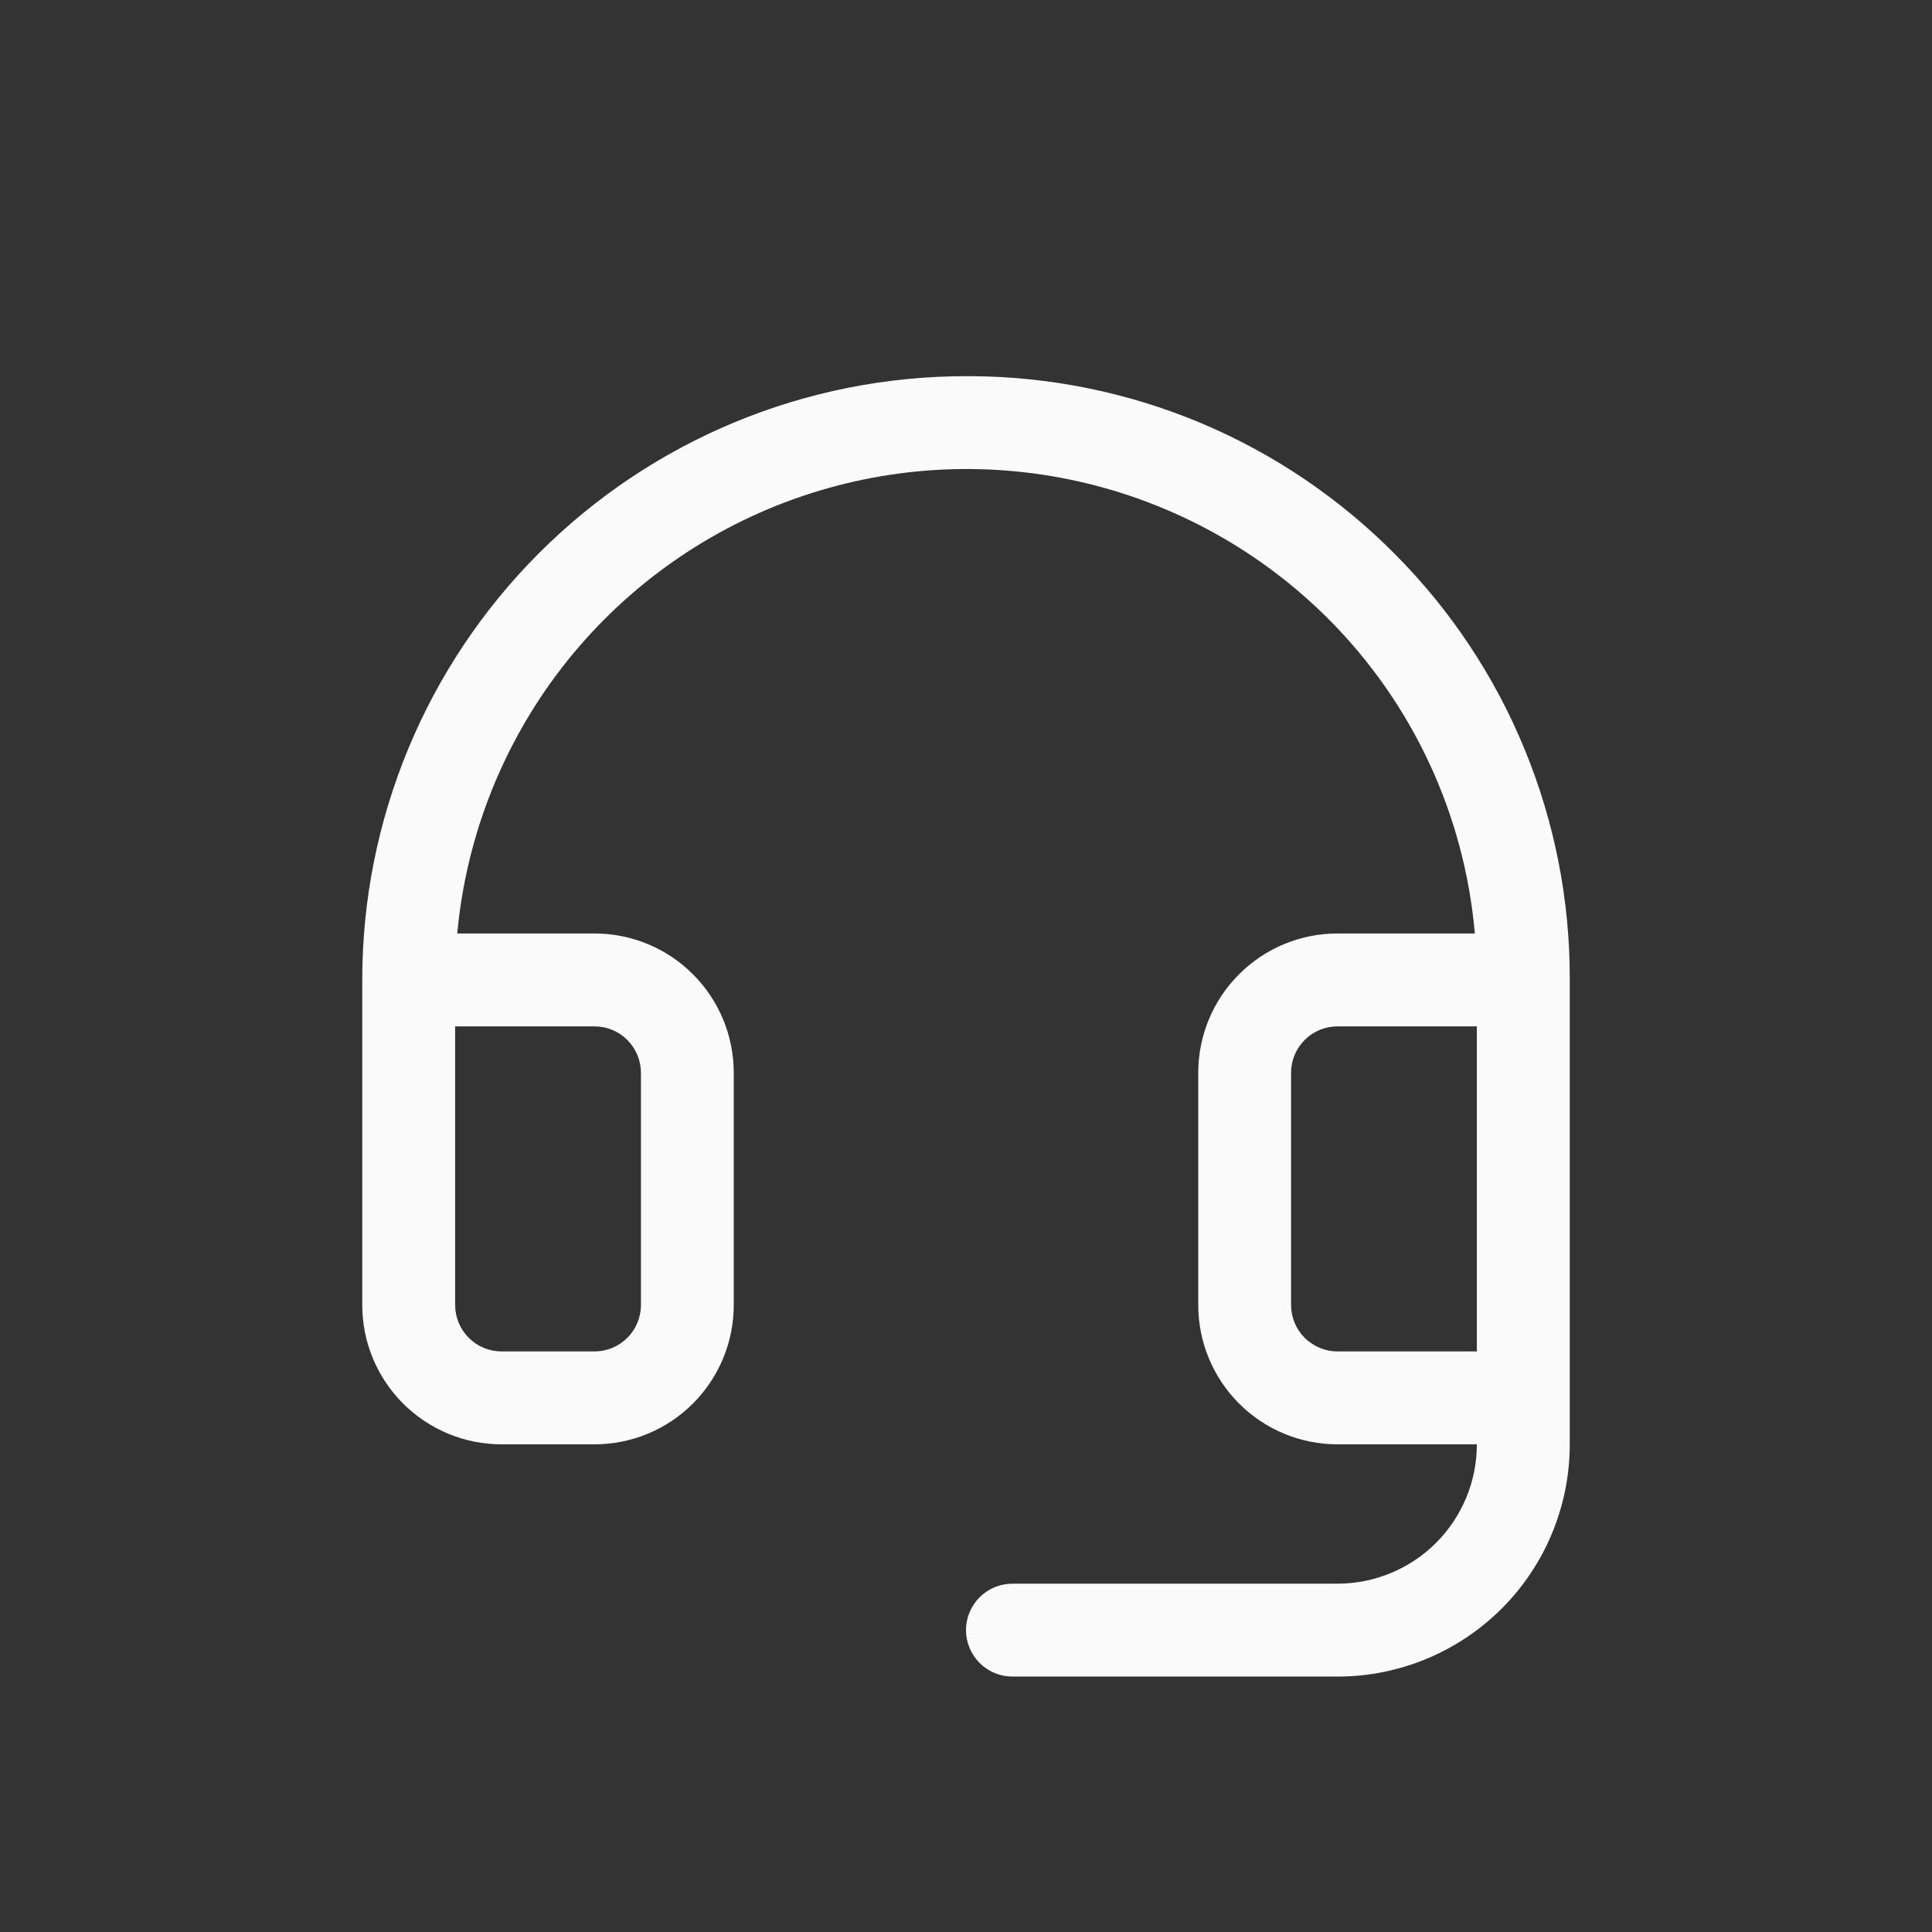 <svg width="24" height="24" viewBox="0 0 24 24" fill="none" xmlns="http://www.w3.org/2000/svg">
<rect x="0" y="0" width="24" height="24" fill="#333333" stroke="none"/>
<path d="M17.329 6.884C16.638 6.187 15.818 5.633 14.913 5.253C14.008 4.874 13.038 4.677 12.057 4.673H12C10.011 4.673 8.103 5.463 6.697 6.87C5.29 8.276 4.5 10.184 4.5 12.173V16.211C4.5 16.67 4.682 17.11 5.007 17.435C5.332 17.76 5.772 17.942 6.231 17.942H7.385C7.844 17.942 8.284 17.76 8.608 17.435C8.933 17.11 9.115 16.67 9.115 16.211V13.327C9.115 12.868 8.933 12.427 8.608 12.103C8.284 11.778 7.844 11.596 7.385 11.596H5.68C5.791 10.393 6.243 9.247 6.982 8.291C7.722 7.336 8.718 6.611 9.855 6.202C10.992 5.793 12.221 5.716 13.4 5.981C14.579 6.246 15.658 6.841 16.51 7.697C17.552 8.744 18.193 10.124 18.321 11.596H16.615C16.156 11.596 15.716 11.778 15.392 12.103C15.067 12.427 14.885 12.868 14.885 13.327V16.211C14.885 16.67 15.067 17.11 15.392 17.435C15.716 17.76 16.156 17.942 16.615 17.942H18.346C18.346 18.401 18.164 18.841 17.839 19.166C17.515 19.49 17.074 19.673 16.615 19.673H12.577C12.424 19.673 12.277 19.734 12.169 19.842C12.061 19.95 12 20.097 12 20.25C12 20.403 12.061 20.549 12.169 20.658C12.277 20.766 12.424 20.827 12.577 20.827H16.615C17.38 20.827 18.114 20.523 18.655 19.982C19.196 19.441 19.5 18.707 19.5 17.942V12.173C19.504 11.192 19.314 10.22 18.941 9.312C18.569 8.404 18.021 7.579 17.329 6.884ZM7.385 12.75C7.538 12.75 7.684 12.81 7.793 12.919C7.901 13.027 7.962 13.174 7.962 13.327V16.211C7.962 16.364 7.901 16.511 7.793 16.619C7.684 16.727 7.538 16.788 7.385 16.788H6.231C6.078 16.788 5.931 16.727 5.823 16.619C5.715 16.511 5.654 16.364 5.654 16.211V12.75H7.385ZM16.615 16.788C16.462 16.788 16.316 16.727 16.207 16.619C16.099 16.511 16.038 16.364 16.038 16.211V13.327C16.038 13.174 16.099 13.027 16.207 12.919C16.316 12.81 16.462 12.75 16.615 12.75H18.346V16.788H16.615Z" fill="#FAFAFA"/>
</svg>
